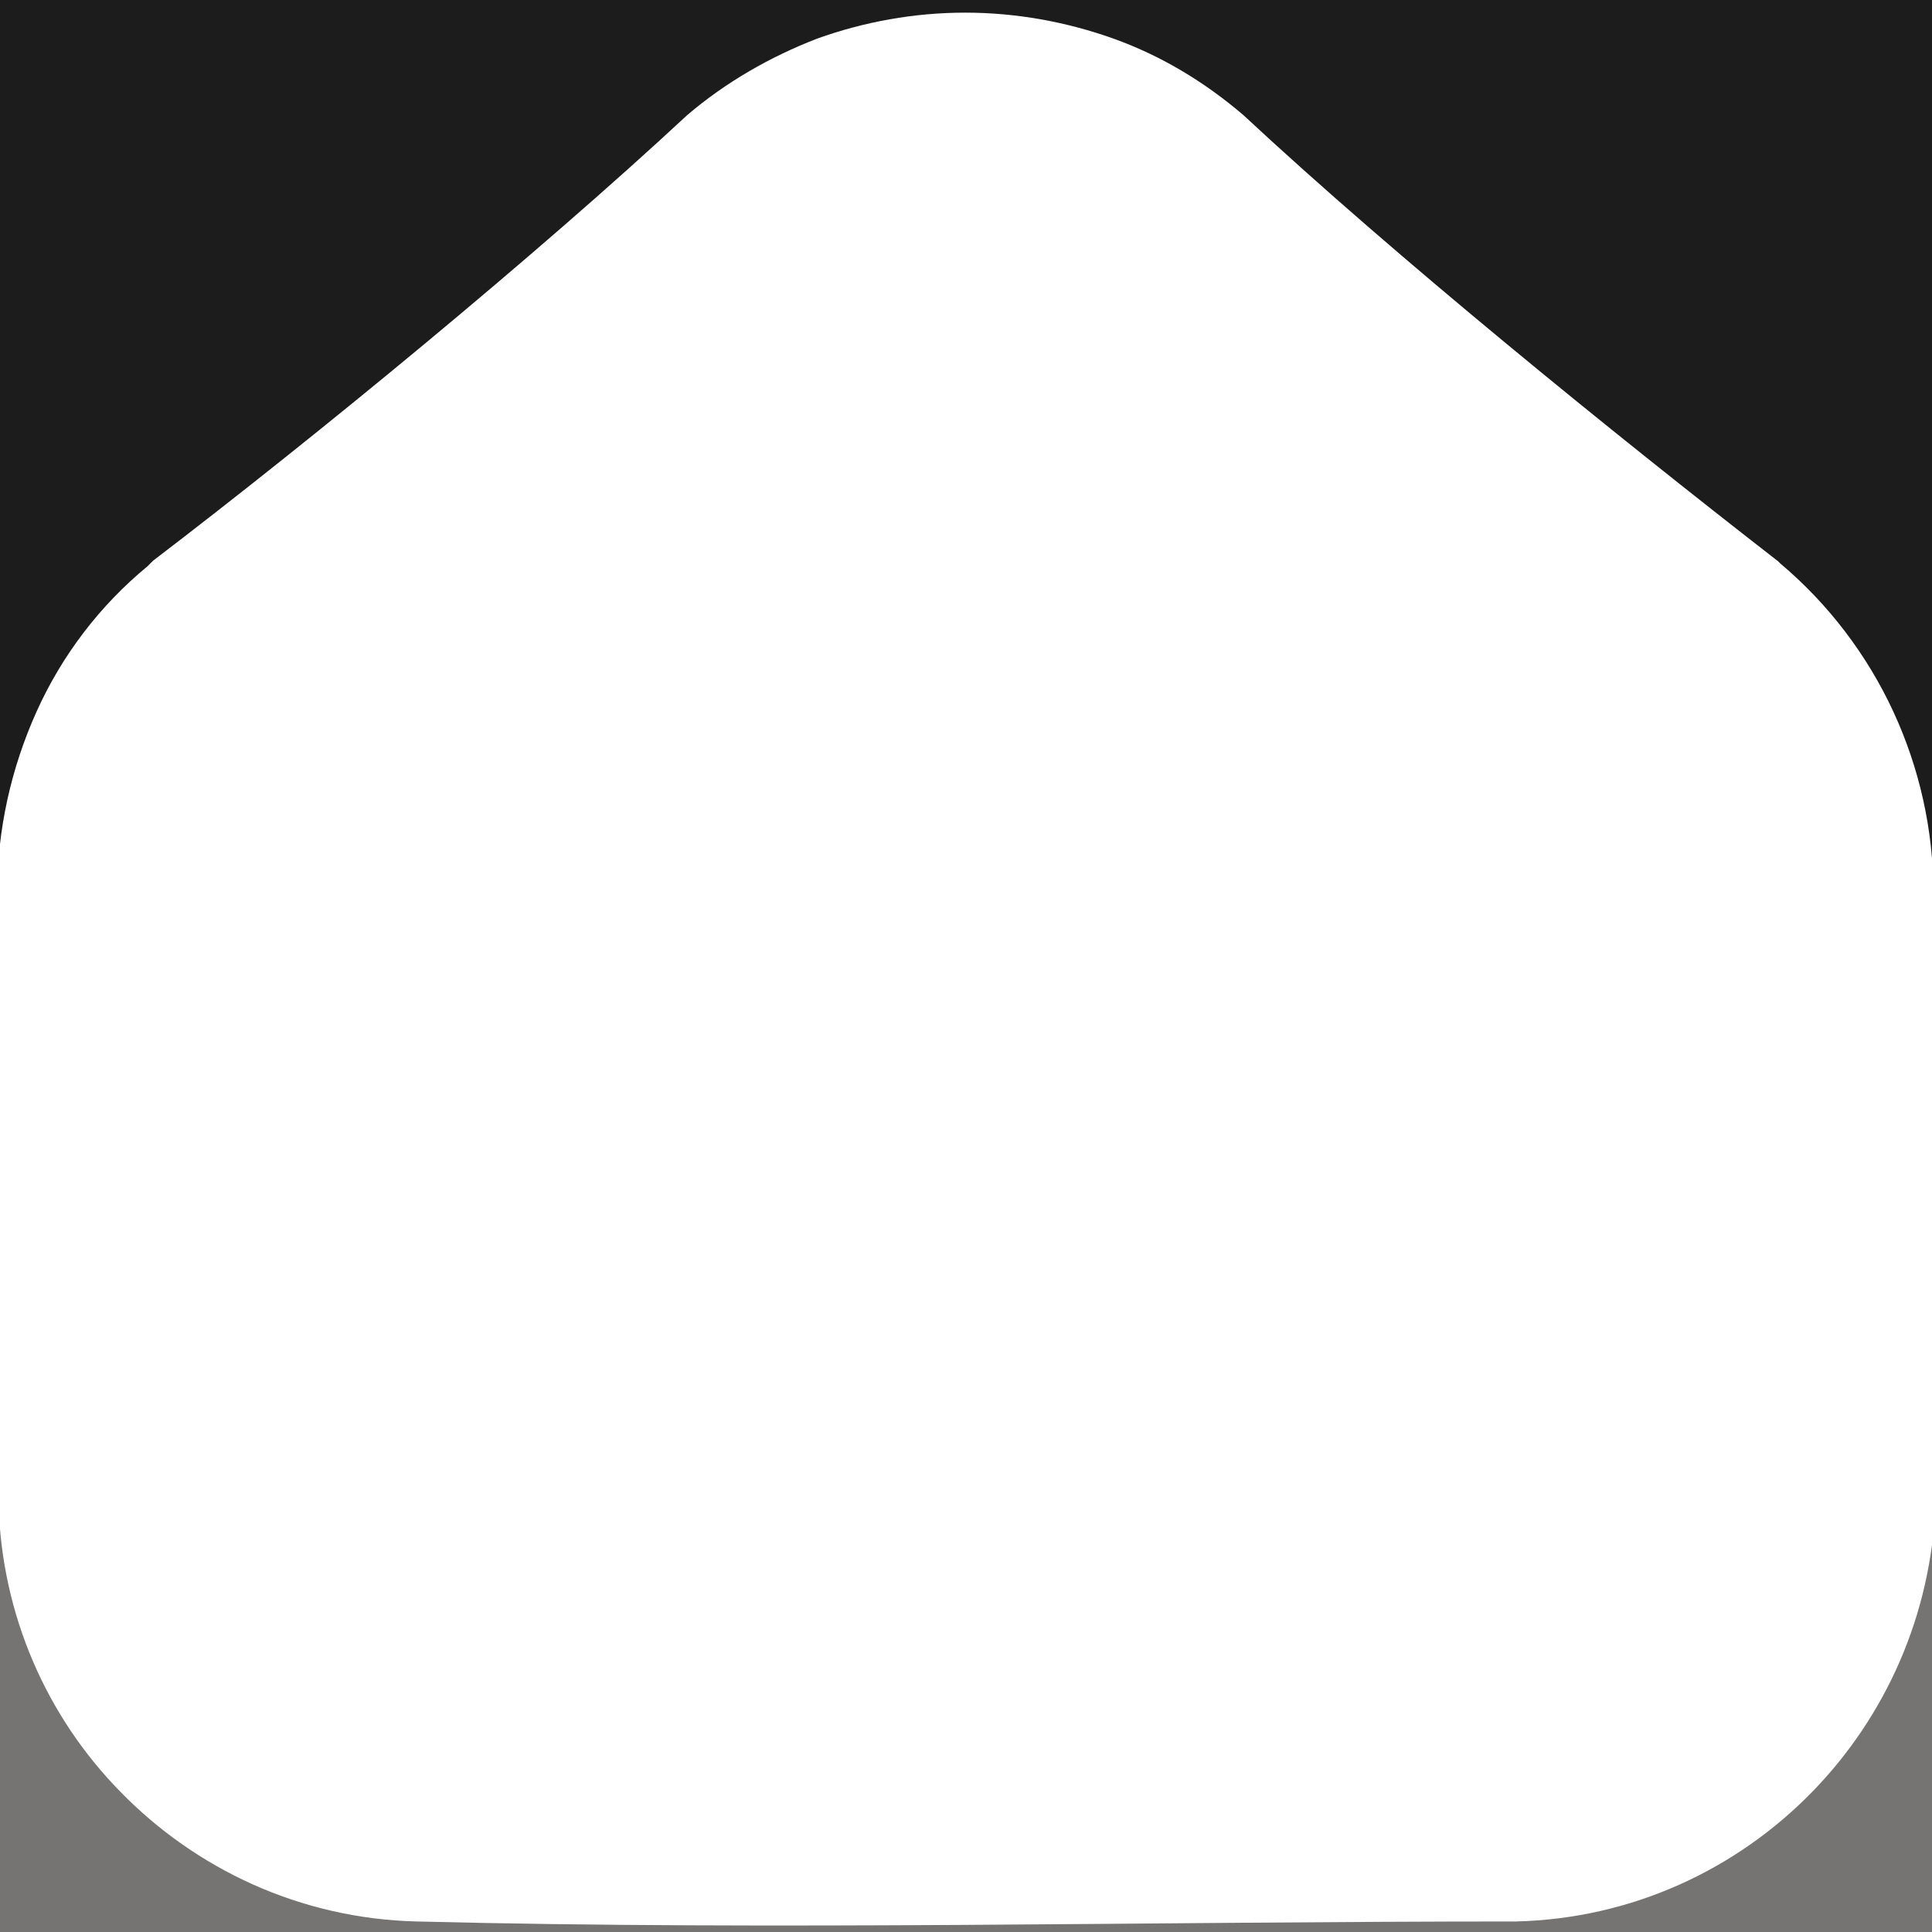 <?xml version="1.0" encoding="utf-8"?>
<!-- Generator: Adobe Illustrator 18.0.0, SVG Export Plug-In . SVG Version: 6.00 Build 0)  -->
<!DOCTYPE svg PUBLIC "-//W3C//DTD SVG 1.1//EN" "http://www.w3.org/Graphics/SVG/1.1/DTD/svg11.dtd">
<svg version="1.1" id="Capa_1" xmlns="http://www.w3.org/2000/svg" xmlns:xlink="http://www.w3.org/1999/xlink" x="0px" y="0px"
	 viewBox="0 0 275 275" enable-background="new 0 0 275 275" xml:space="preserve">
<g>
	<rect x="-13.2" y="-4.7" fill="none" width="301.4" height="285.3"/>
	<g>
		<path fill="#757473" d="M258,255c-10.8,11.1-25.7,18.1-42.2,18.5c-51.7,0-105.1,1.3-156.5,0c-16.6-0.4-31.5-7.5-42.2-18.5
			C6.7,244.4,0.2,229.9-0.2,214h-12.9v66.6h301.4V214h-12.8C274.9,229.9,268.4,244.3,258,255z"/>
		<path fill="#1C1C1C" d="M-13.2-4.7V214h12.8c0-0.5,0-1.2,0-1.8v-85.1c0-9,2-17.8,5.6-25.8s9-15.1,15.8-20.7l0.8-0.8
			c23.2-17.7,54.7-43.6,76-63.4c5.5-4.7,11.8-8.3,18.5-10.9c6.7-2.4,13.8-3.7,21.1-3.7c7.2,0,14.4,1.3,21.1,3.7s12.9,6.1,18.5,10.9
			c21.7,20.2,52.4,45.1,76.1,63.5l0.3,0.3c6.9,5.8,12.4,13.1,16.1,21.1c3.7,8,5.7,16.8,5.7,25.8v85.1c0,0.5,0,1.2,0,1.8h12.8V-4.7
			H-13.2z"/>
	</g>
</g>
</svg>
